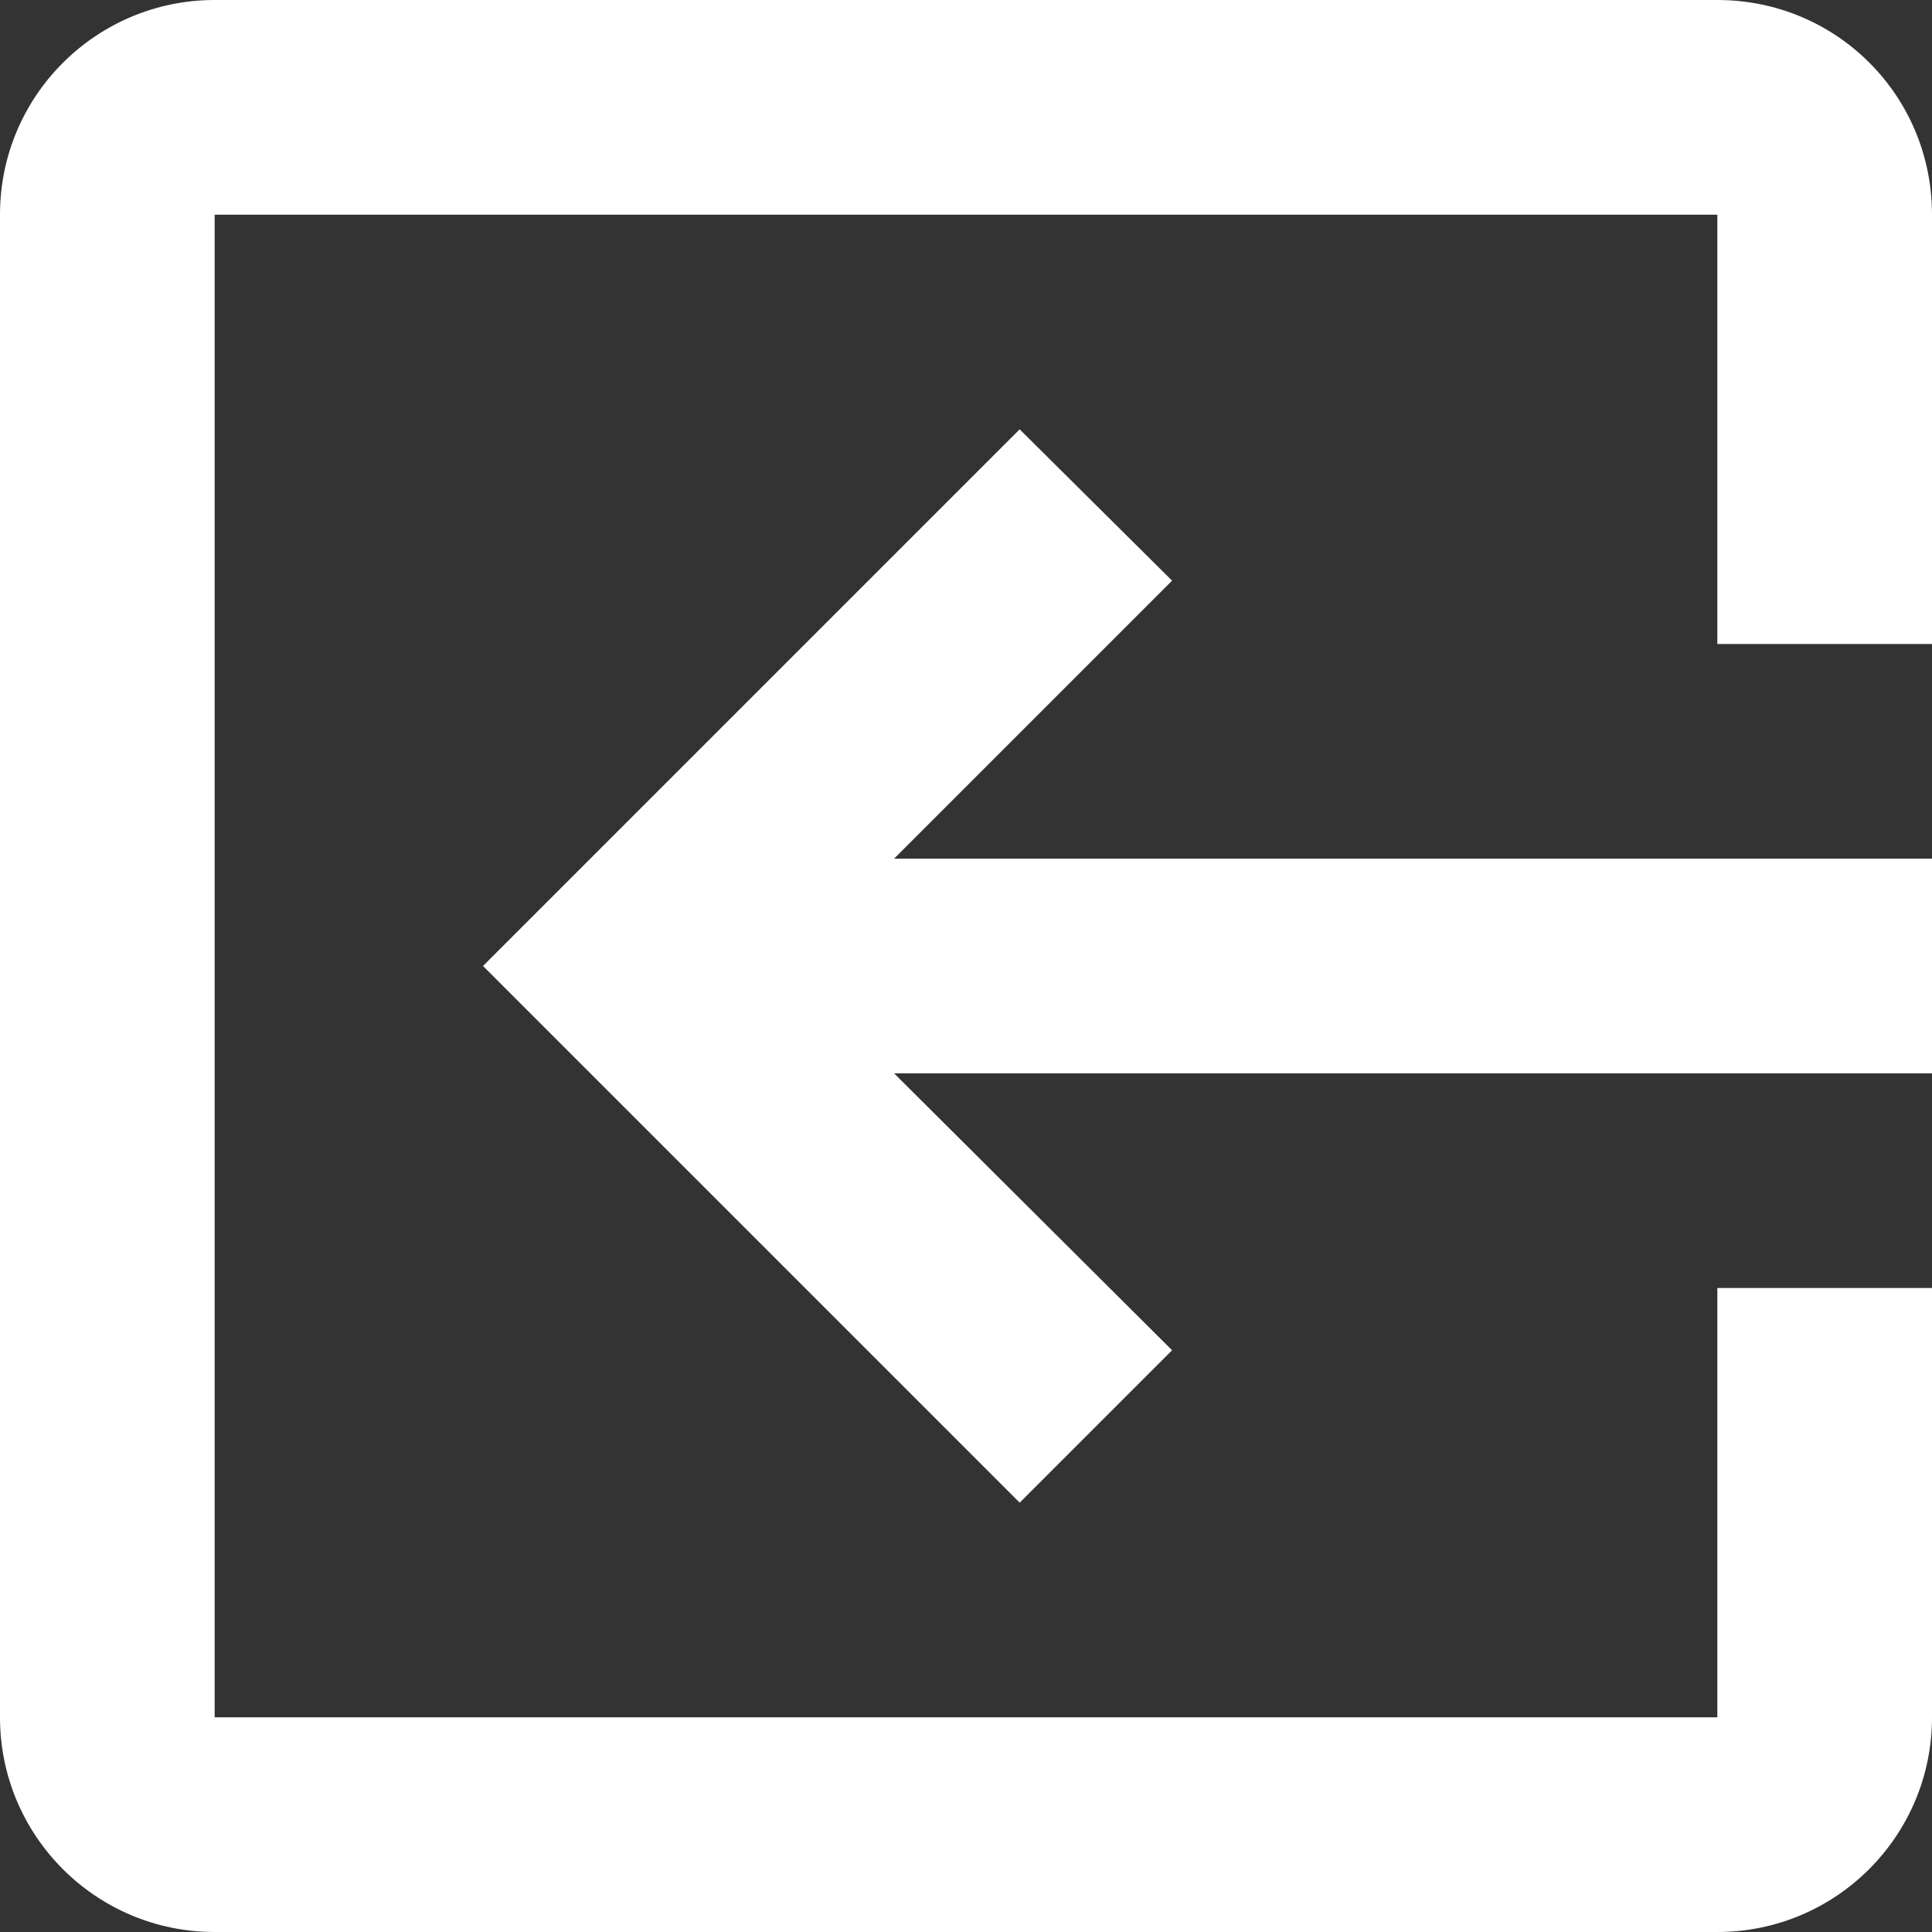 <?xml version="1.0" encoding="UTF-8"?>
<svg width="18px" height="18px" viewBox="0 0 18 18" version="1.1" xmlns="http://www.w3.org/2000/svg" xmlns:xlink="http://www.w3.org/1999/xlink">
    <rect x="0" y="0" width="18" height="18" fill="#333333" stroke="none"/>
    <!-- Generator: Sketch 64 (93537) - https://sketch.com -->
    <title>Shape</title>
    <desc>Created with Sketch.</desc>
    <g id="Engage---Pitch-Viewing" stroke="none" stroke-width="1" fill="none" fill-rule="evenodd">
        <g id="03-Engagement---04-pitch-engagement---04-Chat-interface-1-green" transform="translate(-23, -982)" fill="#FFFFFF" fill-rule="nonzero">
            <g id="Group-10" transform="translate(8, 967)">
                <path d="M31,15 L17,15 C15.89,15 15,15.89 15,17 L15,21 L17,21 L17,17 L31,17 L31,31 L17,31 L17,27 L15,27 L15,31 C15,32.105 15.895,33 17,33 L31,33 C32.105,33 33,32.105 33,31 L33,17 C33,15.89 32.1,15 31,15 M22.08,27.58 L23.5,29 L28.5,24 L23.5,19 L22.08,20.41 L24.67,23 L15,23 L15,25 L24.67,25 L22.08,27.58 Z" id="Shape" transform="translate(24, 24) scale(-1, 1) translate(-24, -24) "></path>
            </g>
        </g>
    </g>
</svg>
